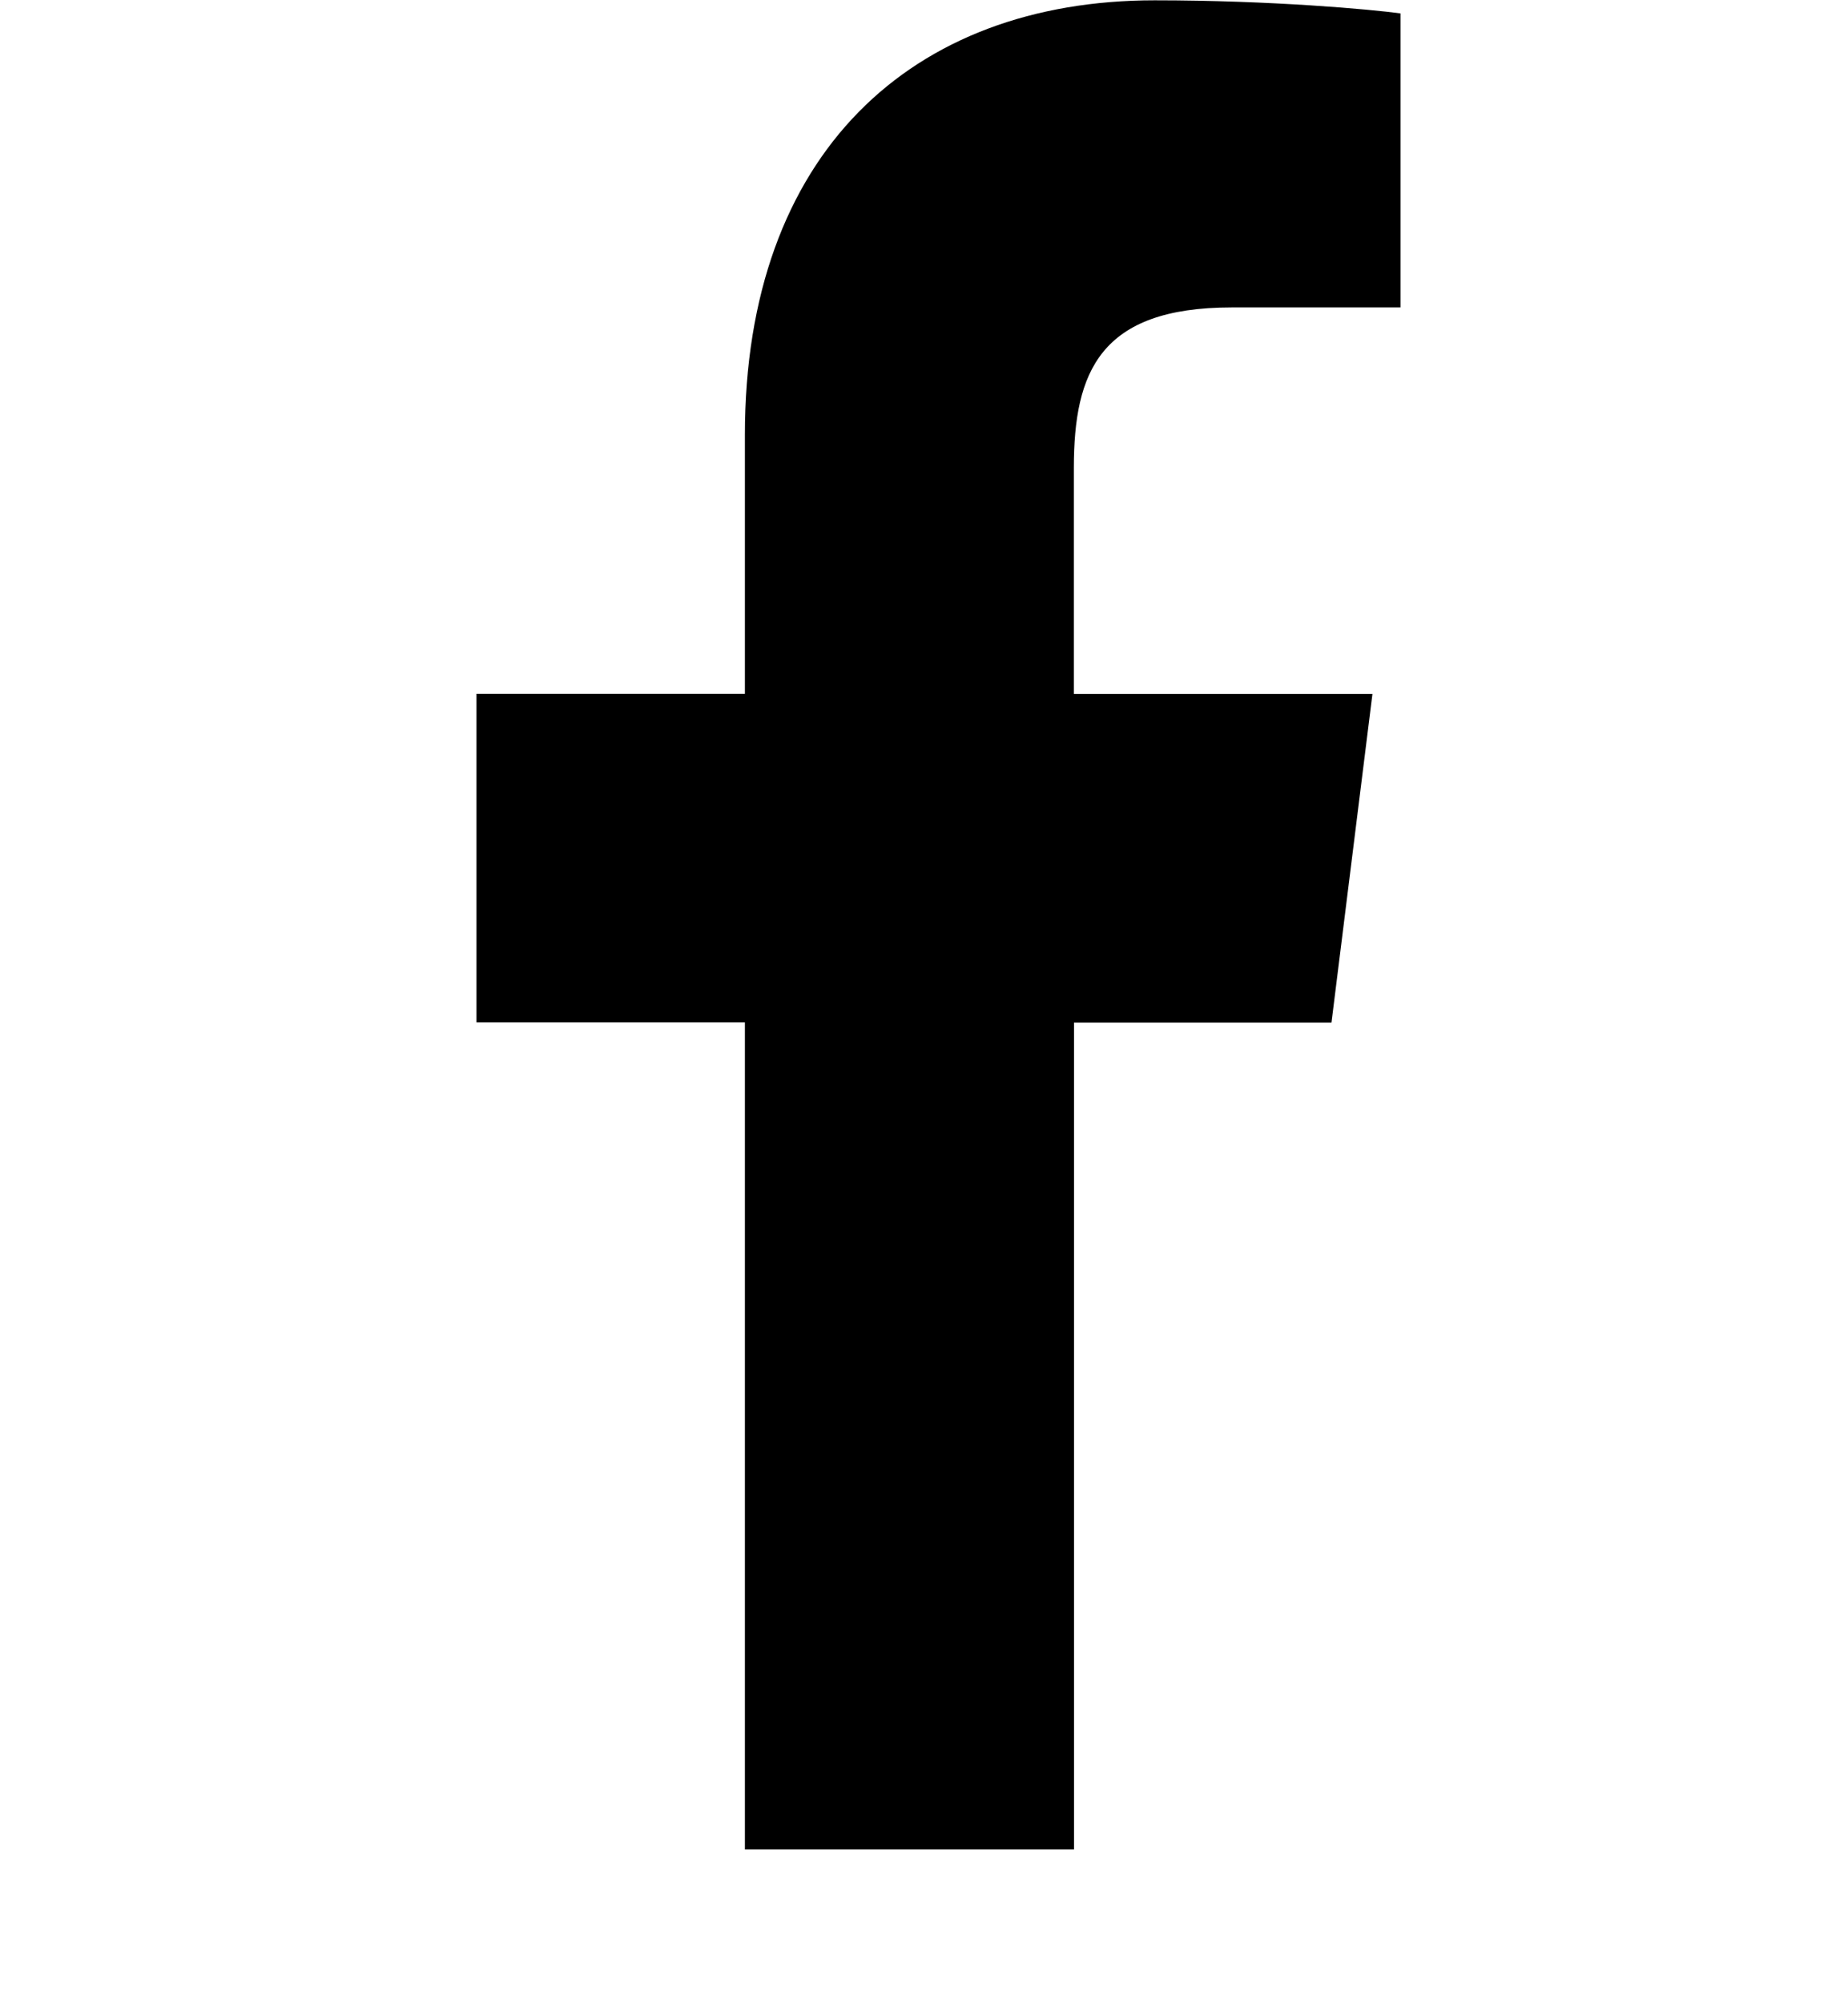<svg width="12" height="13" viewBox="0 0 12 13" fill="none" xmlns="http://www.w3.org/2000/svg">
<g clip-path="url(#clip0_175_4000)">
<path d="M7.999 1.995H9.094V0.087C8.905 0.061 8.255 0.002 7.498 0.002C5.919 0.002 4.837 0.996 4.837 2.822V4.502H3.094V6.635H4.837V12.002H6.974V6.636H8.646L8.912 4.503H6.973V3.033C6.974 2.417 7.14 1.995 7.999 1.995Z" fill="black"/>
</g>
<defs>
<clipPath id="clip0_175_4000">
<rect width="12" height="12" fill="white" transform="translate(0 0.002)"/>
</clipPath>
</defs>
</svg>
